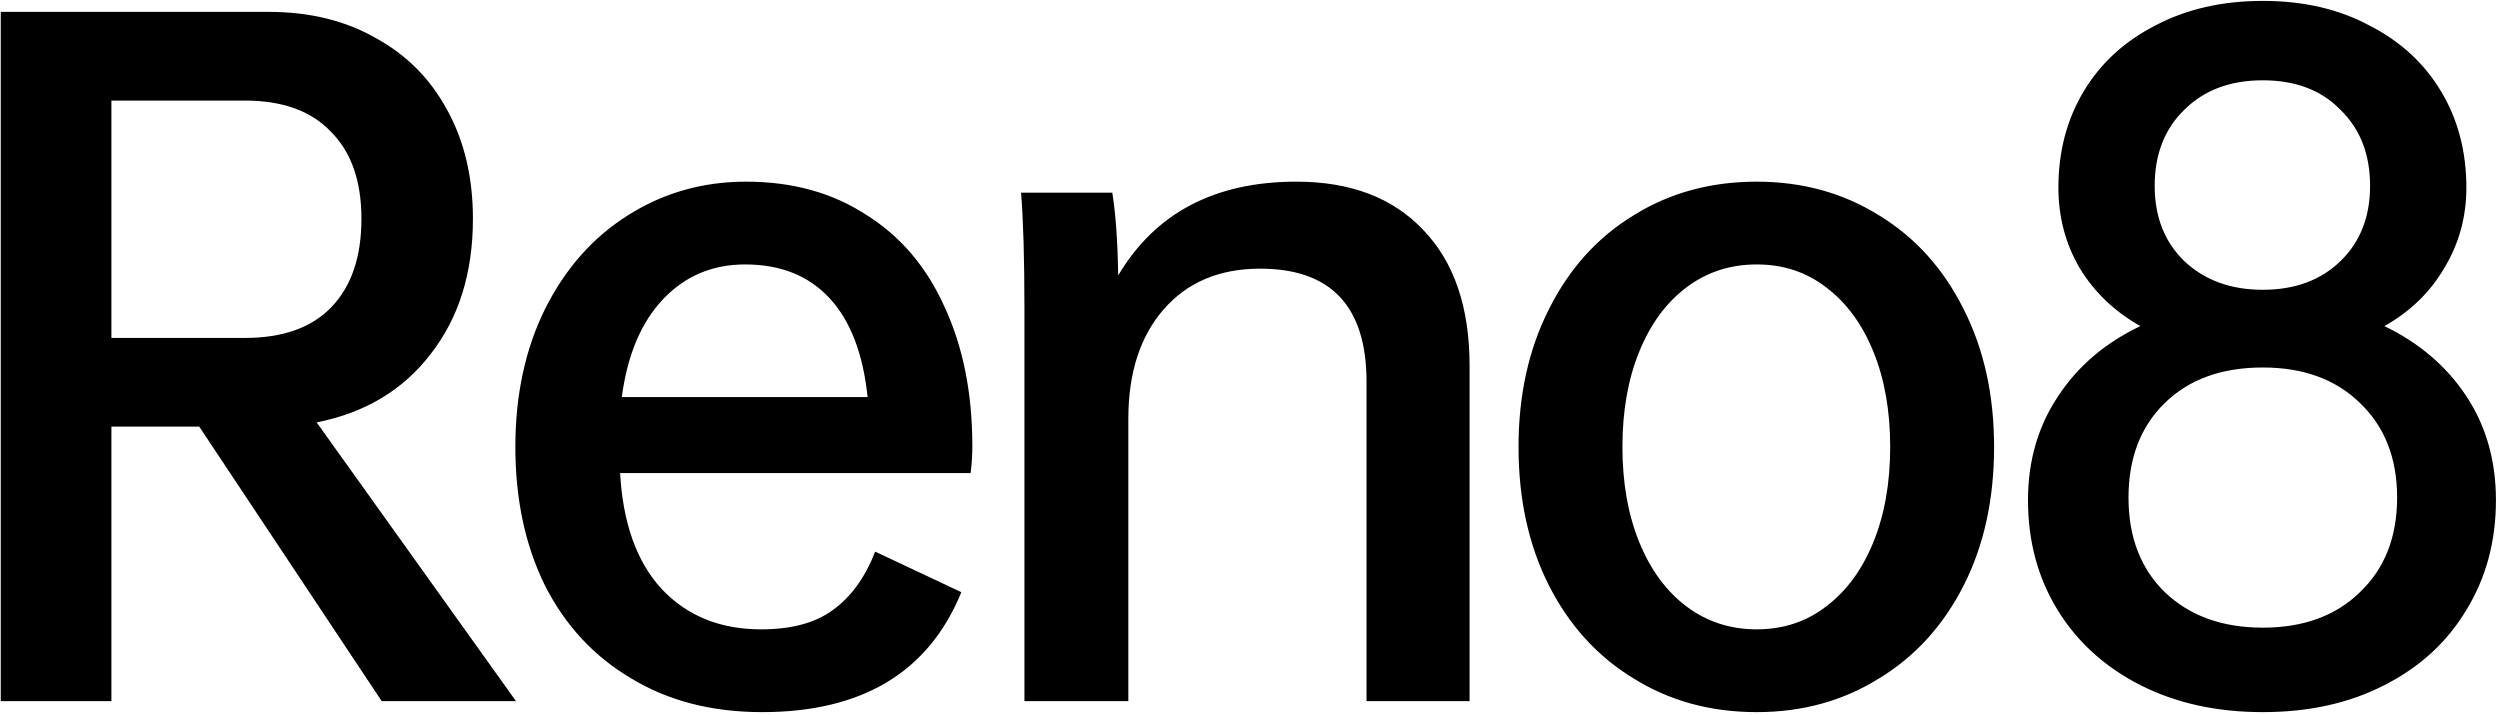 <svg width="367" height="105" viewBox="0 0 367 105" fill="none" xmlns="http://www.w3.org/2000/svg"><path d="M29.25 62.628H16.354v40.3H.11V1.744h39.308c6.035 0 11.284 1.281 15.748 3.844 4.547 2.48 8.06 6.035 10.54 10.664 2.48 4.547 3.72 9.837 3.72 15.872 0 7.936-2.067 14.55-6.2 19.84-4.05 5.29-9.63 8.639-16.74 10.044l29.264 40.92H56.034l-26.784-40.3zm-12.896-13.02h19.592c5.539 0 9.755-1.488 12.648-4.464 2.976-3.059 4.464-7.399 4.464-13.02 0-5.539-1.488-9.796-4.464-12.772-2.893-3.059-7.11-4.588-12.648-4.588H16.354v34.844zm126.138 19.84h-51.46c.413 7.357 2.439 13.02 6.076 16.988 3.72 3.968 8.597 5.952 14.632 5.952 4.464 0 7.977-.95 10.54-2.852 2.645-1.901 4.712-4.753 6.2-8.556l12.648 5.952c-4.795 11.739-14.549 17.608-29.264 17.608-7.357 0-13.764-1.653-19.22-4.96-5.456-3.224-9.672-7.77-12.648-13.64-2.893-5.87-4.34-12.648-4.34-20.336 0-7.605 1.447-14.343 4.34-20.212 2.976-5.952 7.027-10.54 12.152-13.764 5.208-3.307 10.995-4.96 17.36-4.96 6.779 0 12.648 1.612 17.608 4.836 5.043 3.141 8.887 7.647 11.532 13.516 2.728 5.87 4.092 12.69 4.092 20.46 0 1.323-.083 2.645-.248 3.968zM91.28 58.288h36.084c-.661-6.365-2.521-11.201-5.58-14.508-3.059-3.307-7.192-4.96-12.4-4.96-4.795 0-8.804 1.695-12.028 5.084-3.224 3.39-5.25 8.184-6.076 14.384zM215.735 53.7v49.228h-15.128V56.056c0-11.077-5.208-16.616-15.624-16.616-5.952 0-10.664 1.984-14.136 5.952-3.472 3.968-5.208 9.341-5.208 16.12v41.416h-15.252V45.516c0-7.523-.165-13.268-.496-17.236h13.392c.496 3.059.786 7.11.868 12.152 5.456-9.176 14.178-13.764 26.164-13.764 7.936 0 14.136 2.356 18.6 7.068 4.547 4.712 6.82 11.367 6.82 19.964zm42.153-27.032c6.696 0 12.69 1.653 17.98 4.96 5.291 3.224 9.424 7.812 12.4 13.764 2.976 5.87 4.464 12.607 4.464 20.212 0 7.688-1.488 14.467-4.464 20.336-2.976 5.87-7.109 10.416-12.4 13.64-5.29 3.307-11.284 4.96-17.98 4.96-6.778 0-12.813-1.653-18.104-4.96-5.29-3.224-9.424-7.77-12.4-13.64-2.976-5.87-4.464-12.648-4.464-20.336 0-7.605 1.488-14.343 4.464-20.212 2.976-5.952 7.11-10.54 12.4-13.764 5.291-3.307 11.326-4.96 18.104-4.96zm0 12.152c-3.885 0-7.316 1.116-10.292 3.348-2.976 2.232-5.29 5.373-6.944 9.424-1.653 4.05-2.48 8.721-2.48 14.012 0 5.29.827 9.961 2.48 14.012 1.654 4.05 3.968 7.192 6.944 9.424 2.976 2.232 6.407 3.348 10.292 3.348 3.886 0 7.275-1.116 10.168-3.348 2.976-2.232 5.291-5.373 6.944-9.424 1.654-4.05 2.48-8.721 2.48-14.012 0-5.29-.826-9.961-2.48-14.012-1.653-4.05-3.968-7.192-6.944-9.424-2.893-2.232-6.282-3.348-10.168-3.348zm108.517 34.596c0 6.035-1.447 11.408-4.34 16.12-2.811 4.712-6.82 8.39-12.028 11.036-5.125 2.645-11.077 3.968-17.856 3.968-6.779 0-12.772-1.323-17.98-3.968s-9.259-6.324-12.152-11.036c-2.893-4.712-4.34-10.085-4.34-16.12 0-5.704 1.447-10.747 4.34-15.128 2.893-4.464 6.944-7.936 12.152-10.416-3.803-2.15-6.779-5.001-8.928-8.556-2.067-3.555-3.1-7.481-3.1-11.78 0-5.29 1.24-10.003 3.72-14.136 2.48-4.133 5.993-7.357 10.54-9.672 4.547-2.397 9.796-3.596 15.748-3.596s11.16 1.199 15.624 3.596c4.547 2.315 8.06 5.539 10.54 9.672 2.48 4.133 3.72 8.845 3.72 14.136 0 4.299-1.075 8.225-3.224 11.78-2.067 3.555-5.001 6.407-8.804 8.556 5.125 2.48 9.135 5.91 12.028 10.292 2.893 4.381 4.34 9.465 4.34 15.252zm-50.096-46.128c0 4.547 1.447 8.225 4.34 11.036 2.976 2.81 6.82 4.216 11.532 4.216s8.515-1.405 11.408-4.216c2.893-2.81 4.34-6.49 4.34-11.036 0-4.63-1.447-8.35-4.34-11.16-2.811-2.893-6.613-4.34-11.408-4.34-4.795 0-8.639 1.447-11.532 4.34-2.893 2.81-4.34 6.53-4.34 11.16zm35.588 45.756c0-5.787-1.819-10.416-5.456-13.888-3.555-3.472-8.308-5.208-14.26-5.208-6.035 0-10.829 1.736-14.384 5.208-3.555 3.472-5.332 8.101-5.332 13.888 0 5.787 1.777 10.416 5.332 13.888 3.637 3.472 8.432 5.208 14.384 5.208s10.705-1.736 14.26-5.208c3.637-3.472 5.456-8.101 5.456-13.888z" fill="#000"/></svg>